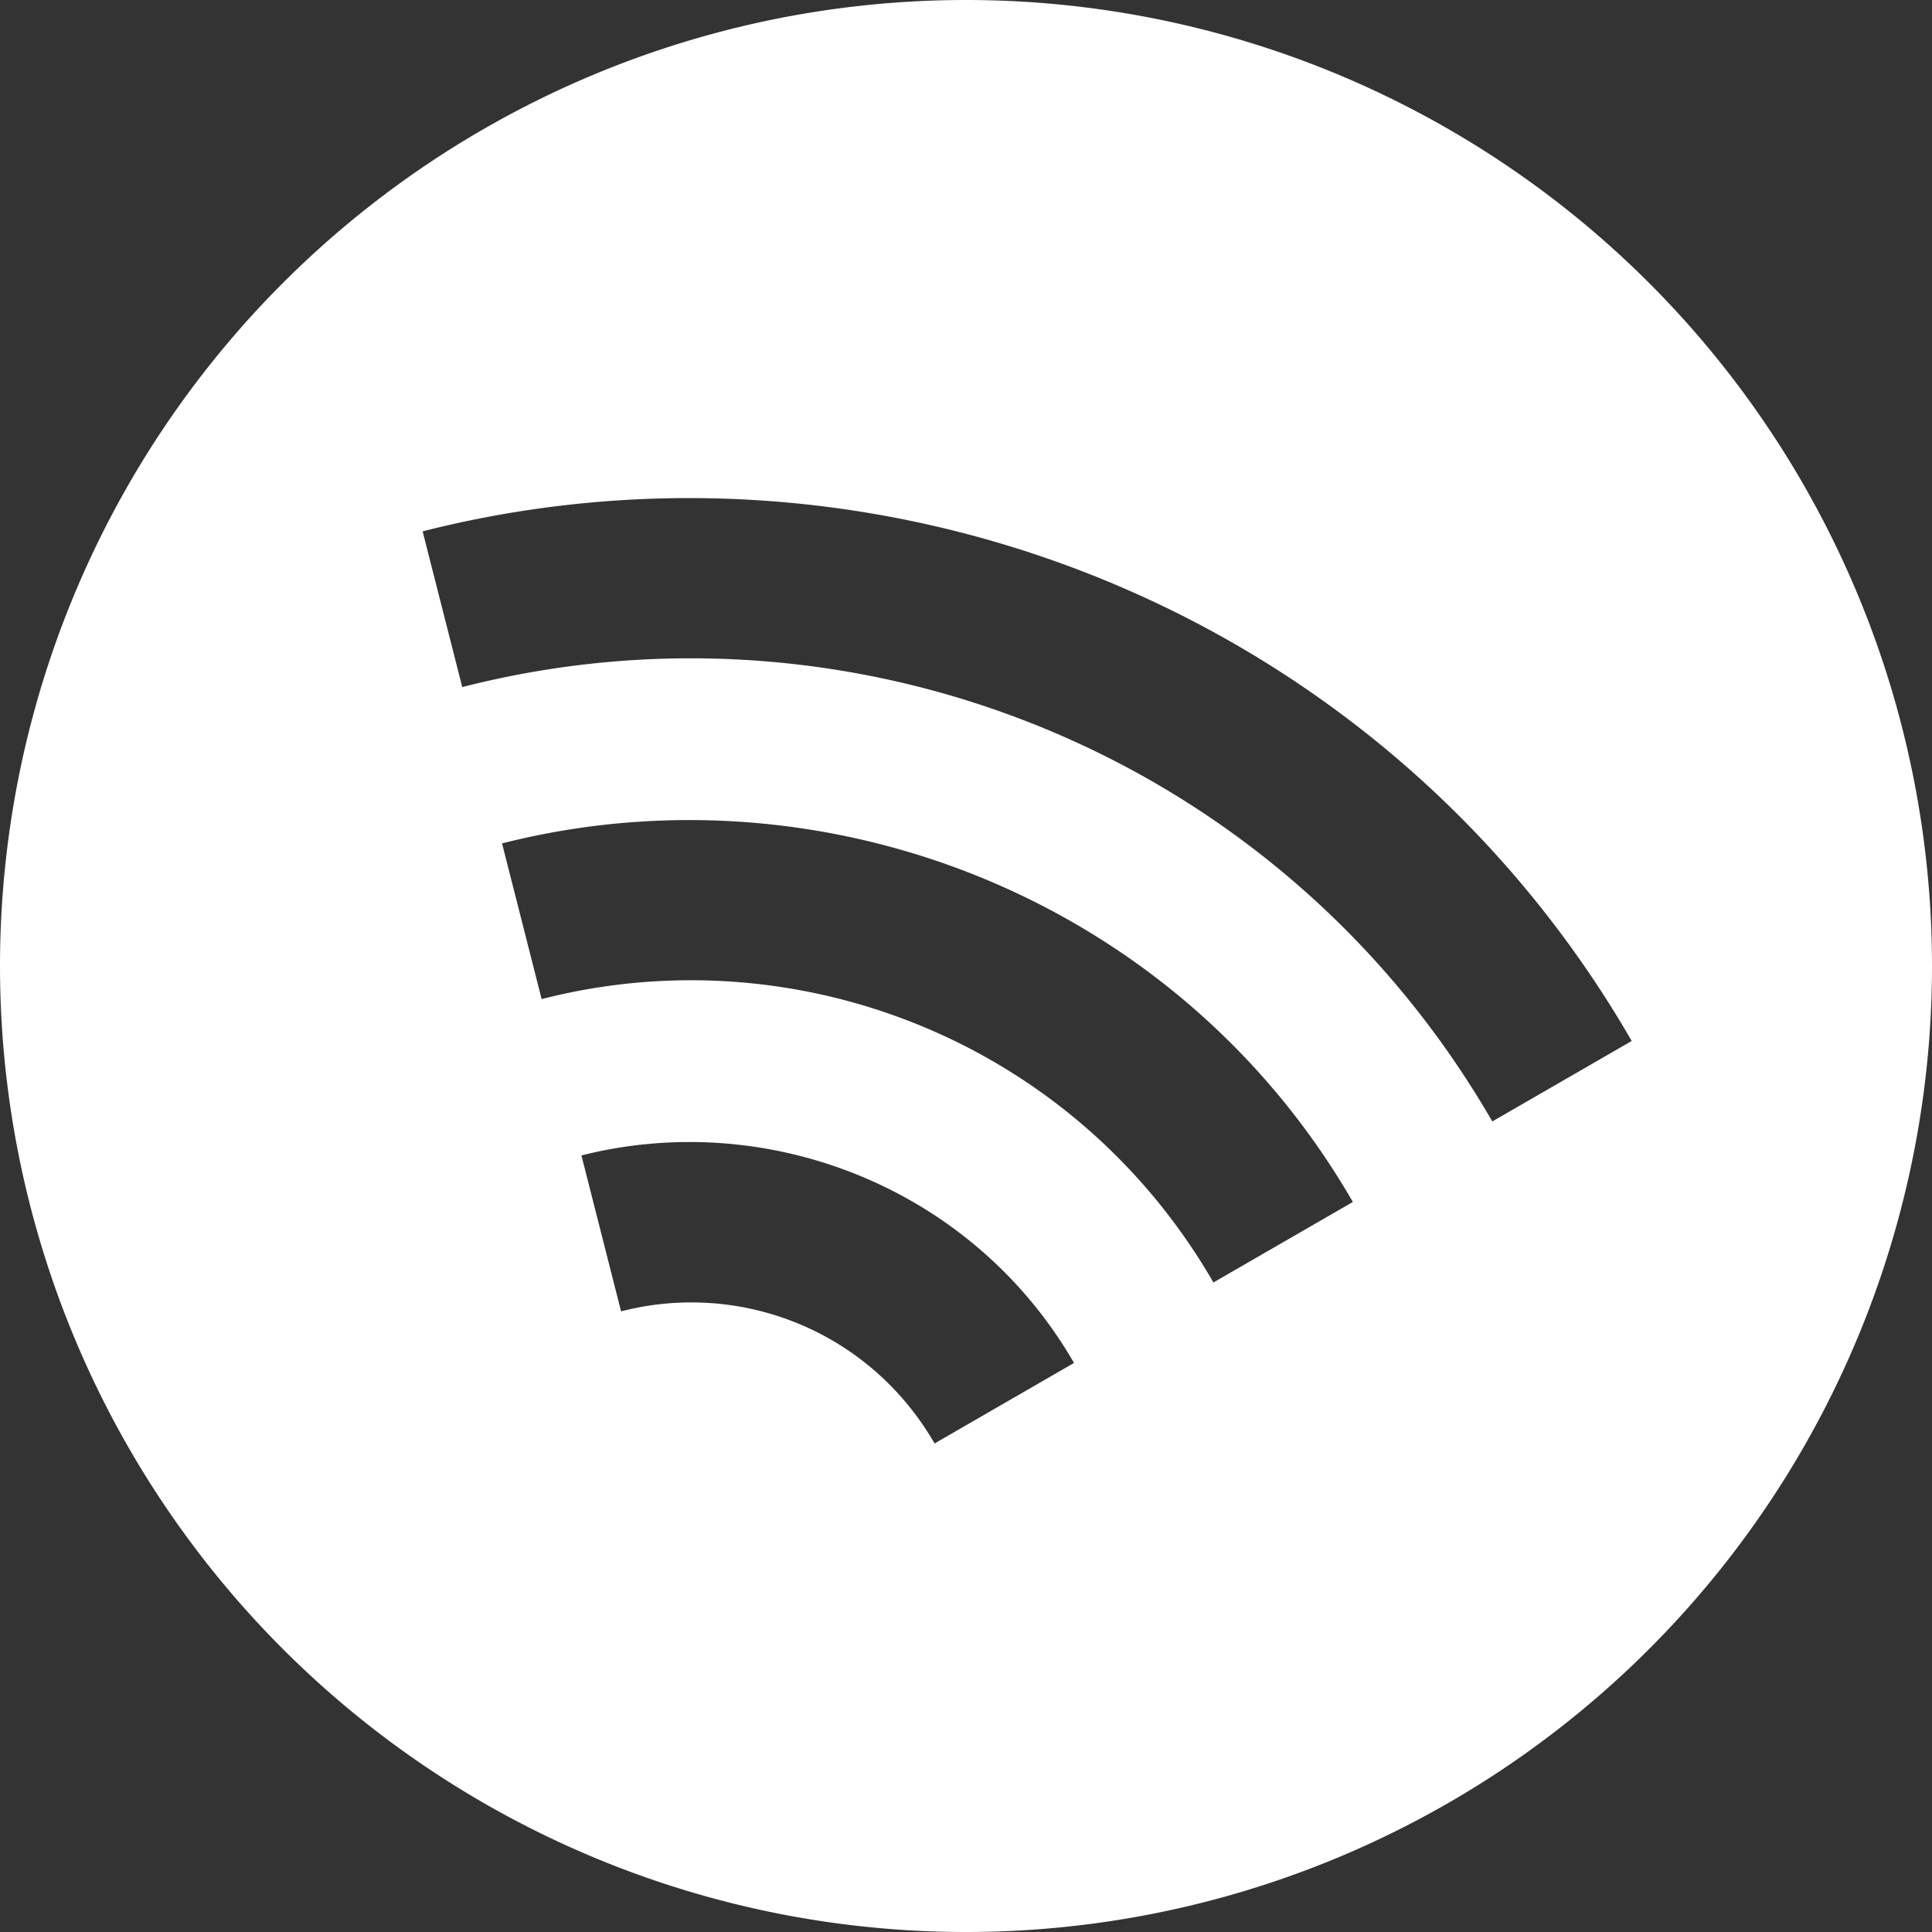 <?xml version="1.0" encoding="UTF-8" standalone="no"?>
<!-- Created with Inkscape (http://www.inkscape.org/) -->

<svg
   width="128"
   height="128"
   viewBox="0 0 128 128"
   version="1.1"
   id="svg1"
   sodipodi:docname="spotify.svg"
   inkscape:version="1.3.2 (091e20ef0f, 2023-11-25)"
   xmlns:inkscape="http://www.inkscape.org/namespaces/inkscape"
   xmlns:sodipodi="http://sodipodi.sourceforge.net/DTD/sodipodi-0.dtd"
   xmlns="http://www.w3.org/2000/svg"
   xmlns:svg="http://www.w3.org/2000/svg">
  <rect x="0" y="0" width="128" height="128" fill="#333333" stroke="none"/>
  <sodipodi:namedview
     id="namedview1"
     pagecolor="#b8b8b8"
     bordercolor="#000000"
     borderopacity="0.25"
     inkscape:showpageshadow="2"
     inkscape:pageopacity="0.0"
     inkscape:pagecheckerboard="0"
     inkscape:deskcolor="#d1d1d1"
     inkscape:zoom="5.0108696"
     inkscape:cx="87.908894"
     inkscape:cy="63.062907"
     inkscape:window-width="1803"
     inkscape:window-height="1133"
     inkscape:window-x="0"
     inkscape:window-y="0"
     inkscape:window-maximized="1"
     inkscape:current-layer="svg1" />
  <defs
     id="defs1">
    <inkscape:path-effect
       effect="bspline"
       id="path-effect2"
       is_visible="true"
       lpeversion="1.3"
       weight="33.333"
       steps="2"
       helper_size="0"
       apply_no_weight="true"
       apply_with_weight="true"
       only_selected="false"
       uniform="false" />
    <inkscape:path-effect
       effect="bspline"
       id="path-effect1"
       is_visible="true"
       lpeversion="1.3"
       weight="33.333"
       steps="2"
       helper_size="0"
       apply_no_weight="true"
       apply_with_weight="true"
       only_selected="false"
       uniform="false" />
    <rect
       x="0"
       y="129.551"
       width="128"
       height="54.449"
       id="rect5" />
    <rect
       x="0"
       y="96"
       width="128"
       height="88"
       id="rect4" />
  </defs>
  <path
     id="path3"
     style="fill:#ffffff;stroke-width:8"
     d="M 64 0 A 64 64 0 0 0 0 64 A 64 64 0 0 0 64 128 A 64 64 0 0 0 128 64 A 64 64 0 0 0 64 0 z M 45.293 33 C 70.315 32.876 94.724 45.789 108.105 68.967 L 98.869 74.299 C 84.784 49.903 56.605 38.869 30.625 45.521 L 28 35.203 C 33.711 33.752 39.519 33.029 45.293 33 z M 45.428 54.332 C 63.036 54.25 80.221 63.335 89.631 79.633 L 80.393 84.967 C 71.196 69.038 52.834 61.843 35.885 66.193 L 33.262 55.877 C 37.28 54.858 41.364 54.351 45.428 54.332 z M 45.564 75.662 C 55.759 75.622 65.719 80.88 71.156 90.299 L 61.918 95.633 C 57.611 88.172 49.067 84.834 41.148 86.881 L 38.521 76.551 C 40.846 75.963 43.212 75.671 45.564 75.662 z " />
</svg>
